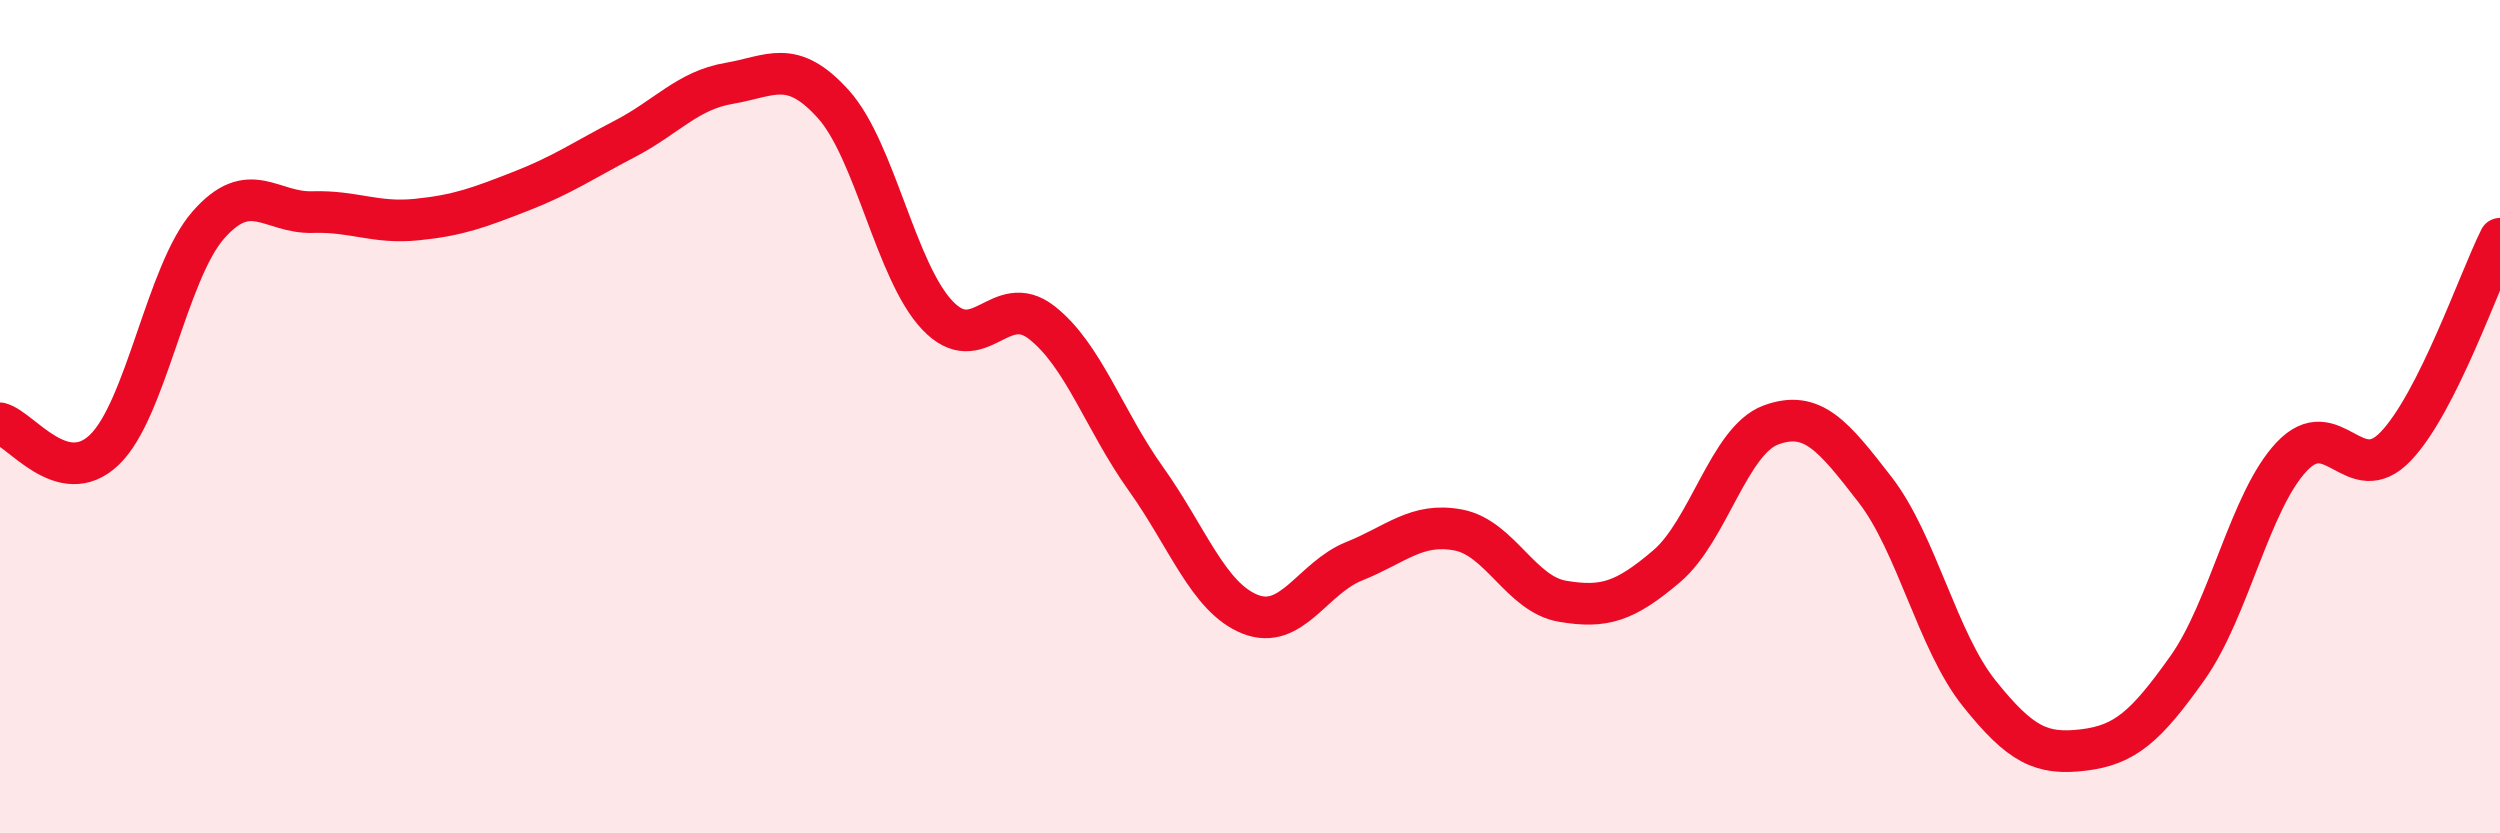 
    <svg width="60" height="20" viewBox="0 0 60 20" xmlns="http://www.w3.org/2000/svg">
      <path
        d="M 0,10.16 C 0.5,10.29 1.5,11.75 2.5,10.8 C 3.5,9.85 4,6.54 5,5.4 C 6,4.26 6.5,5.12 7.5,5.09 C 8.5,5.06 9,5.37 10,5.27 C 11,5.17 11.5,4.98 12.5,4.59 C 13.5,4.2 14,3.85 15,3.33 C 16,2.81 16.5,2.17 17.5,2 C 18.5,1.83 19,1.39 20,2.5 C 21,3.61 21.5,6.52 22.5,7.57 C 23.5,8.62 24,6.96 25,7.74 C 26,8.52 26.5,10.09 27.5,11.49 C 28.5,12.89 29,14.34 30,14.74 C 31,15.14 31.5,13.87 32.5,13.47 C 33.5,13.07 34,12.53 35,12.72 C 36,12.91 36.5,14.26 37.5,14.43 C 38.5,14.6 39,14.44 40,13.59 C 41,12.74 41.5,10.57 42.5,10.2 C 43.5,9.83 44,10.46 45,11.75 C 46,13.04 46.5,15.39 47.5,16.64 C 48.5,17.89 49,18.12 50,18 C 51,17.88 51.5,17.44 52.5,16.03 C 53.5,14.62 54,12.02 55,10.96 C 56,9.9 56.5,11.76 57.5,10.71 C 58.5,9.66 59.5,6.73 60,5.73L60 20L0 20Z"
        fill="#EB0A25"
        opacity="0.1"
        stroke-linecap="round"
        stroke-linejoin="round"
      />
      <path
        d="M 0,10.16 C 0.5,10.29 1.5,11.75 2.5,10.8 C 3.5,9.85 4,6.54 5,5.4 C 6,4.26 6.5,5.12 7.5,5.09 C 8.5,5.06 9,5.37 10,5.27 C 11,5.17 11.5,4.98 12.5,4.59 C 13.5,4.2 14,3.85 15,3.33 C 16,2.81 16.5,2.17 17.5,2 C 18.5,1.83 19,1.39 20,2.5 C 21,3.61 21.5,6.52 22.5,7.57 C 23.5,8.62 24,6.96 25,7.74 C 26,8.52 26.5,10.09 27.5,11.49 C 28.5,12.89 29,14.34 30,14.74 C 31,15.14 31.5,13.87 32.5,13.47 C 33.5,13.07 34,12.53 35,12.72 C 36,12.91 36.5,14.26 37.5,14.43 C 38.5,14.6 39,14.44 40,13.59 C 41,12.74 41.5,10.57 42.5,10.2 C 43.5,9.83 44,10.46 45,11.75 C 46,13.04 46.5,15.39 47.5,16.64 C 48.5,17.89 49,18.12 50,18 C 51,17.88 51.5,17.44 52.5,16.03 C 53.5,14.62 54,12.02 55,10.96 C 56,9.9 56.5,11.76 57.5,10.71 C 58.5,9.66 59.5,6.73 60,5.73"
        stroke="#EB0A25"
        stroke-width="1"
        fill="none"
        stroke-linecap="round"
        stroke-linejoin="round"
      />
    </svg>
  